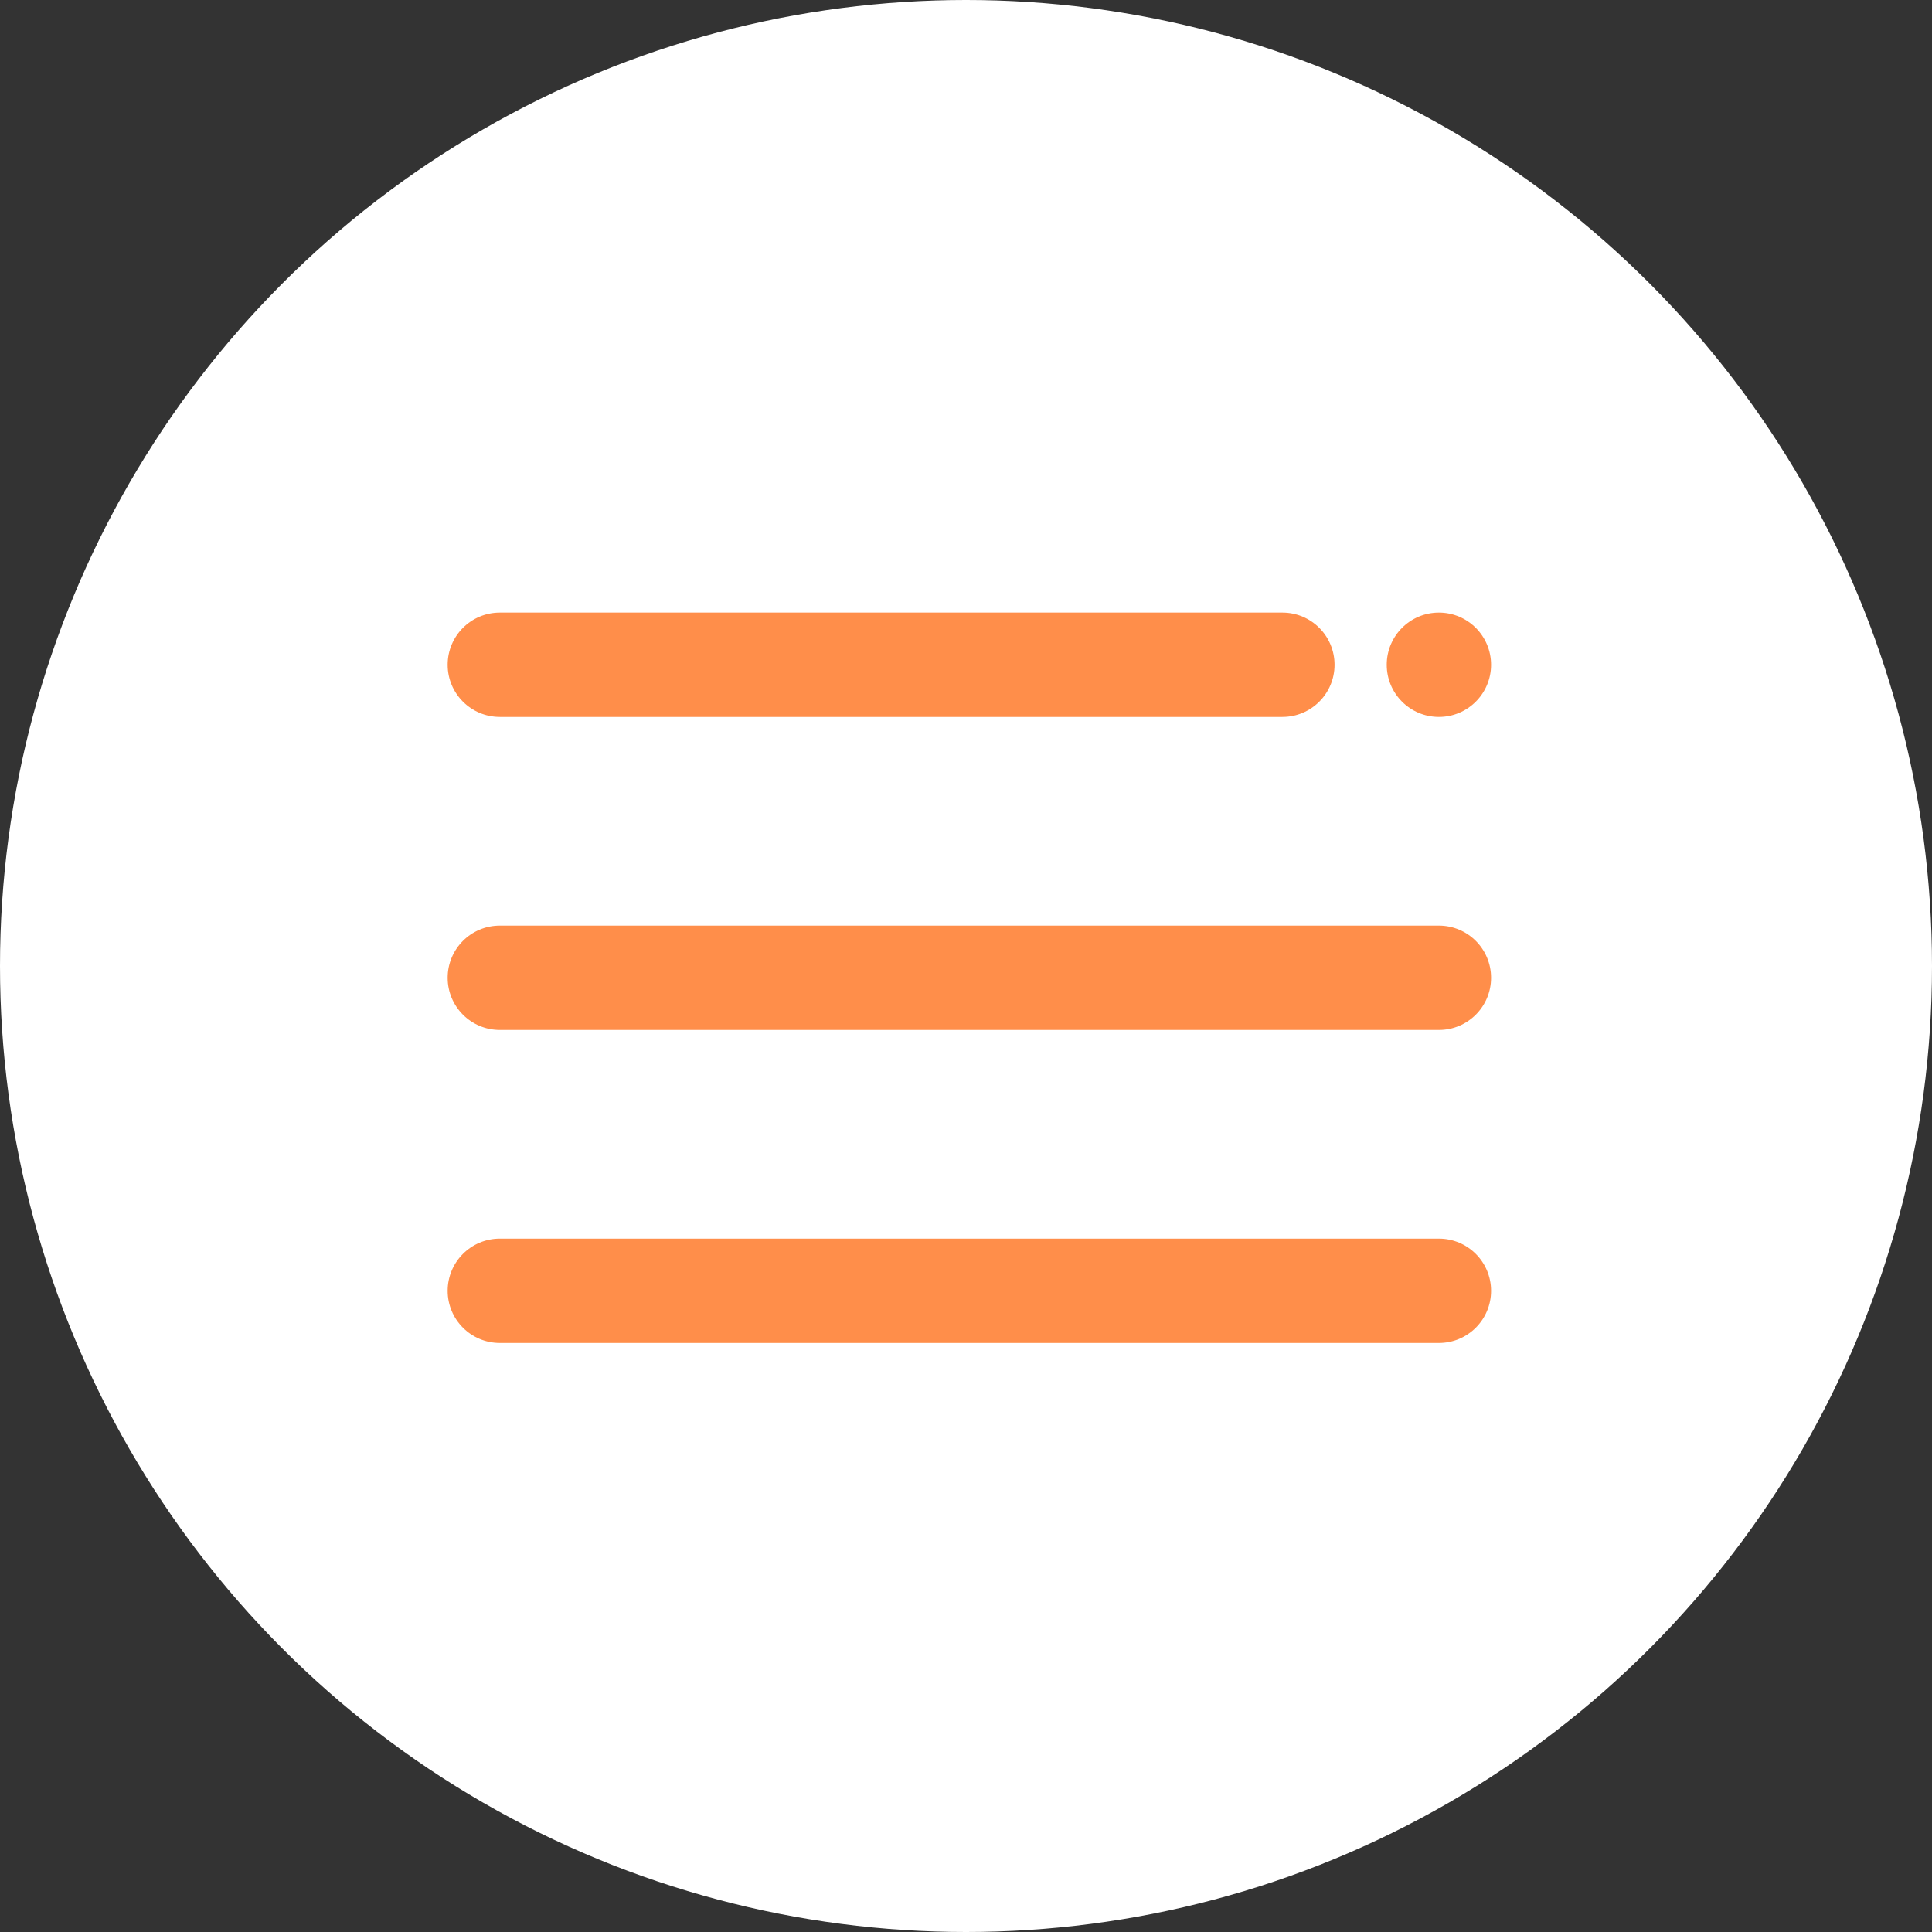 <?xml version="1.0" encoding="UTF-8"?> <svg xmlns="http://www.w3.org/2000/svg" width="161" height="161" viewBox="0 0 161 161" fill="none"><rect x="0" y="0" width="161" height="161" fill="#333333" stroke="none"/><circle cx="80.5" cy="80.5" r="80.5" fill="white"></circle><path d="M119.909 59.744C122.31 59.744 124.256 57.797 124.256 55.396C124.256 52.995 122.31 51.049 119.909 51.049C117.508 51.049 115.561 52.995 115.561 55.396C115.561 57.797 117.508 59.744 119.909 59.744Z" fill="#FF8E4A"></path><path d="M106.866 59.744H41.653C39.252 59.744 37.305 57.799 37.305 55.396C37.305 52.993 39.252 51.049 41.653 51.049H106.866C109.267 51.049 111.213 52.993 111.213 55.396C111.213 57.799 109.267 59.744 106.866 59.744Z" fill="#FF8E4A"></path><path d="M119.909 85.829H41.653C39.252 85.829 37.305 83.884 37.305 81.481C37.305 79.078 39.252 77.134 41.653 77.134H119.909C122.31 77.134 124.256 79.078 124.256 81.481C124.256 83.884 122.31 85.829 119.909 85.829Z" fill="#FF8E4A"></path><path d="M119.909 111.914H41.653C39.252 111.914 37.305 109.97 37.305 107.567C37.305 105.164 39.252 103.219 41.653 103.219H119.909C122.31 103.219 124.256 105.164 124.256 107.567C124.256 109.97 122.31 111.914 119.909 111.914Z" fill="#FF8E4A"></path></svg> 